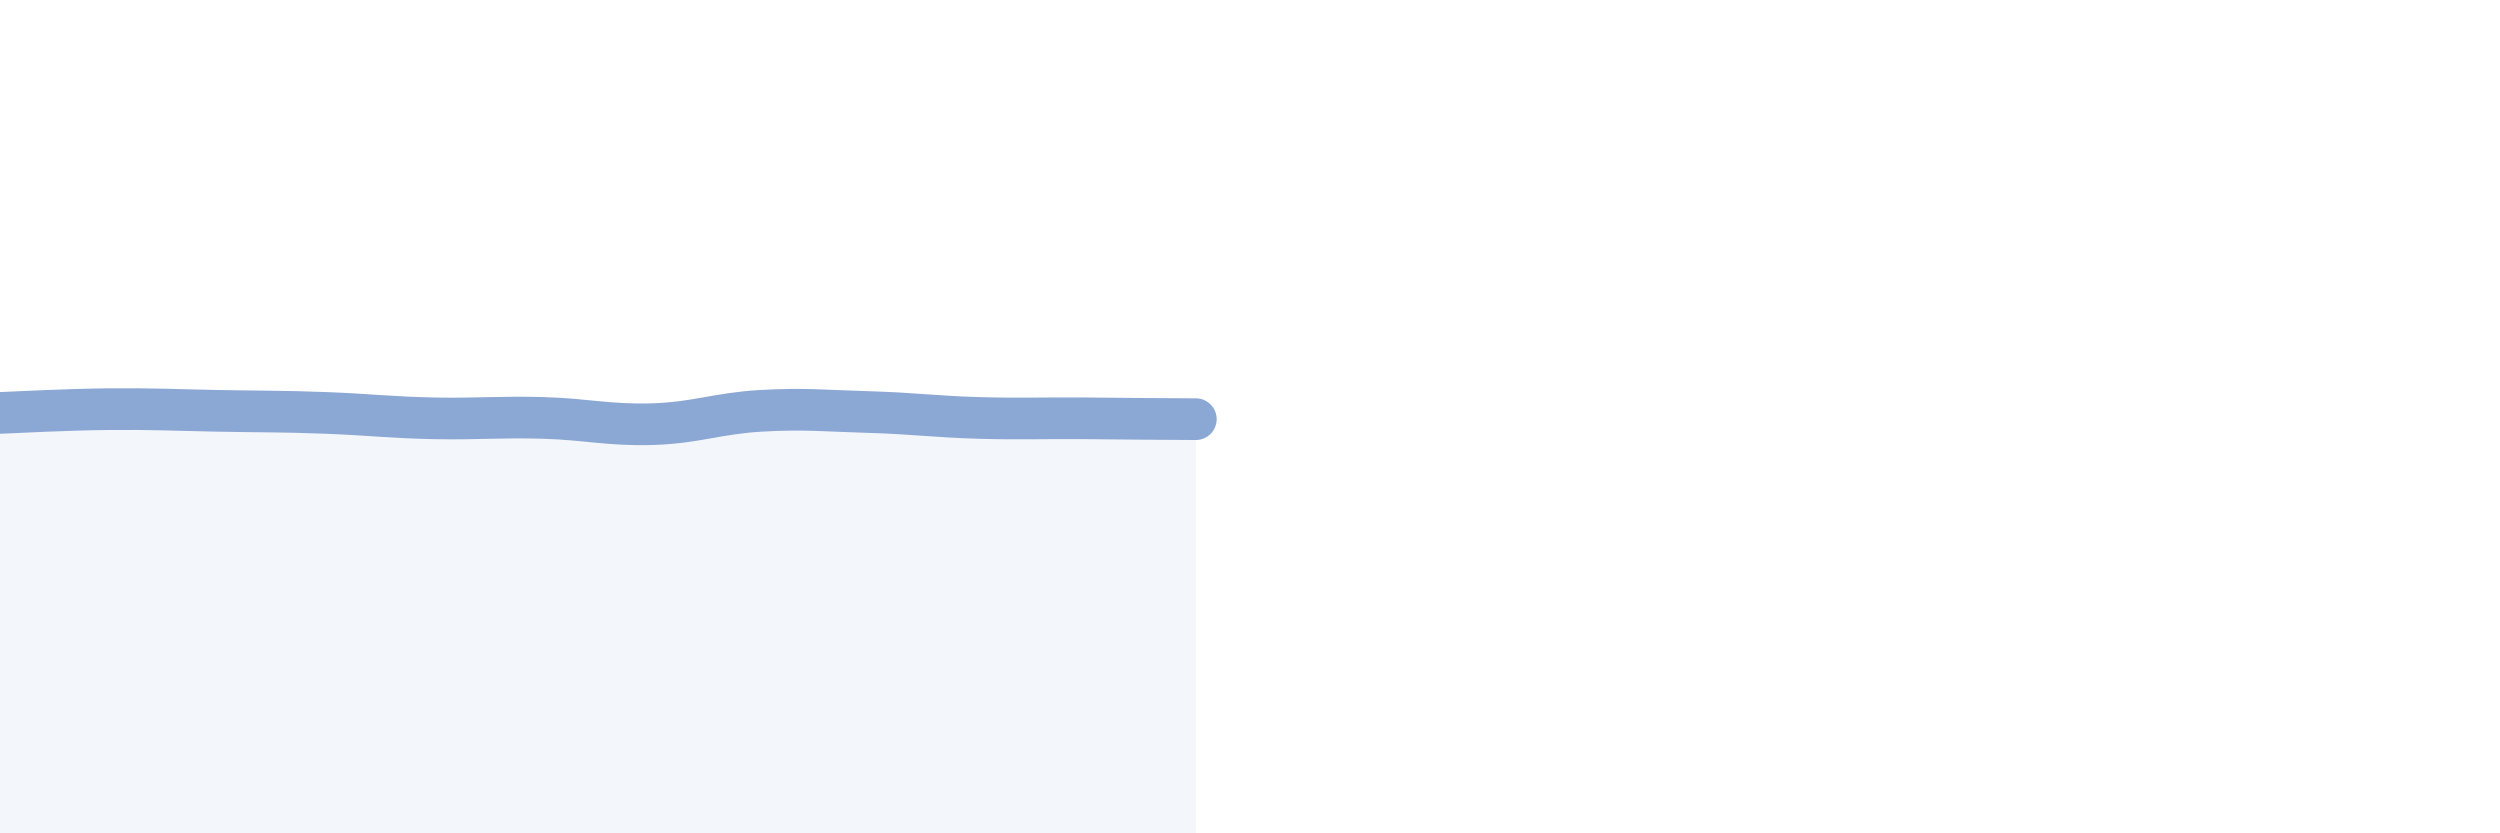 
    <svg width="60" height="20" viewBox="0 0 60 20" xmlns="http://www.w3.org/2000/svg">
      <path
        d="M 0,9.91 C 0.52,9.89 1.57,9.83 2.61,9.82 C 3.65,9.81 4.18,9.84 5.22,9.86 C 6.26,9.88 6.79,9.87 7.83,9.91 C 8.87,9.95 9.39,10.02 10.43,10.04 C 11.47,10.06 12,10 13.04,10.03 C 14.08,10.06 14.61,10.21 15.65,10.18 C 16.69,10.15 17.22,9.92 18.26,9.86 C 19.3,9.8 19.83,9.86 20.87,9.89 C 21.91,9.92 22.44,10 23.48,10.03 C 24.52,10.06 25.05,10.03 26.09,10.04 C 27.13,10.05 28.18,10.06 28.7,10.06L28.7 20L0 20Z"
        fill="#8ba7d3"
        opacity="0.1"
        stroke-linecap="round"
        stroke-linejoin="round"
      />
      <path
        d="M 0,9.91 C 0.52,9.89 1.57,9.83 2.61,9.82 C 3.65,9.81 4.18,9.84 5.22,9.86 C 6.26,9.88 6.79,9.87 7.83,9.91 C 8.87,9.95 9.39,10.02 10.43,10.04 C 11.47,10.06 12,10 13.04,10.03 C 14.08,10.06 14.61,10.21 15.65,10.18 C 16.69,10.15 17.22,9.92 18.26,9.86 C 19.3,9.8 19.83,9.86 20.87,9.89 C 21.91,9.92 22.44,10 23.48,10.03 C 24.52,10.06 25.05,10.03 26.09,10.04 C 27.13,10.05 28.18,10.06 28.7,10.06"
        stroke="#8ba7d3"
        stroke-width="1"
        fill="none"
        stroke-linecap="round"
        stroke-linejoin="round"
      />
    </svg>
  